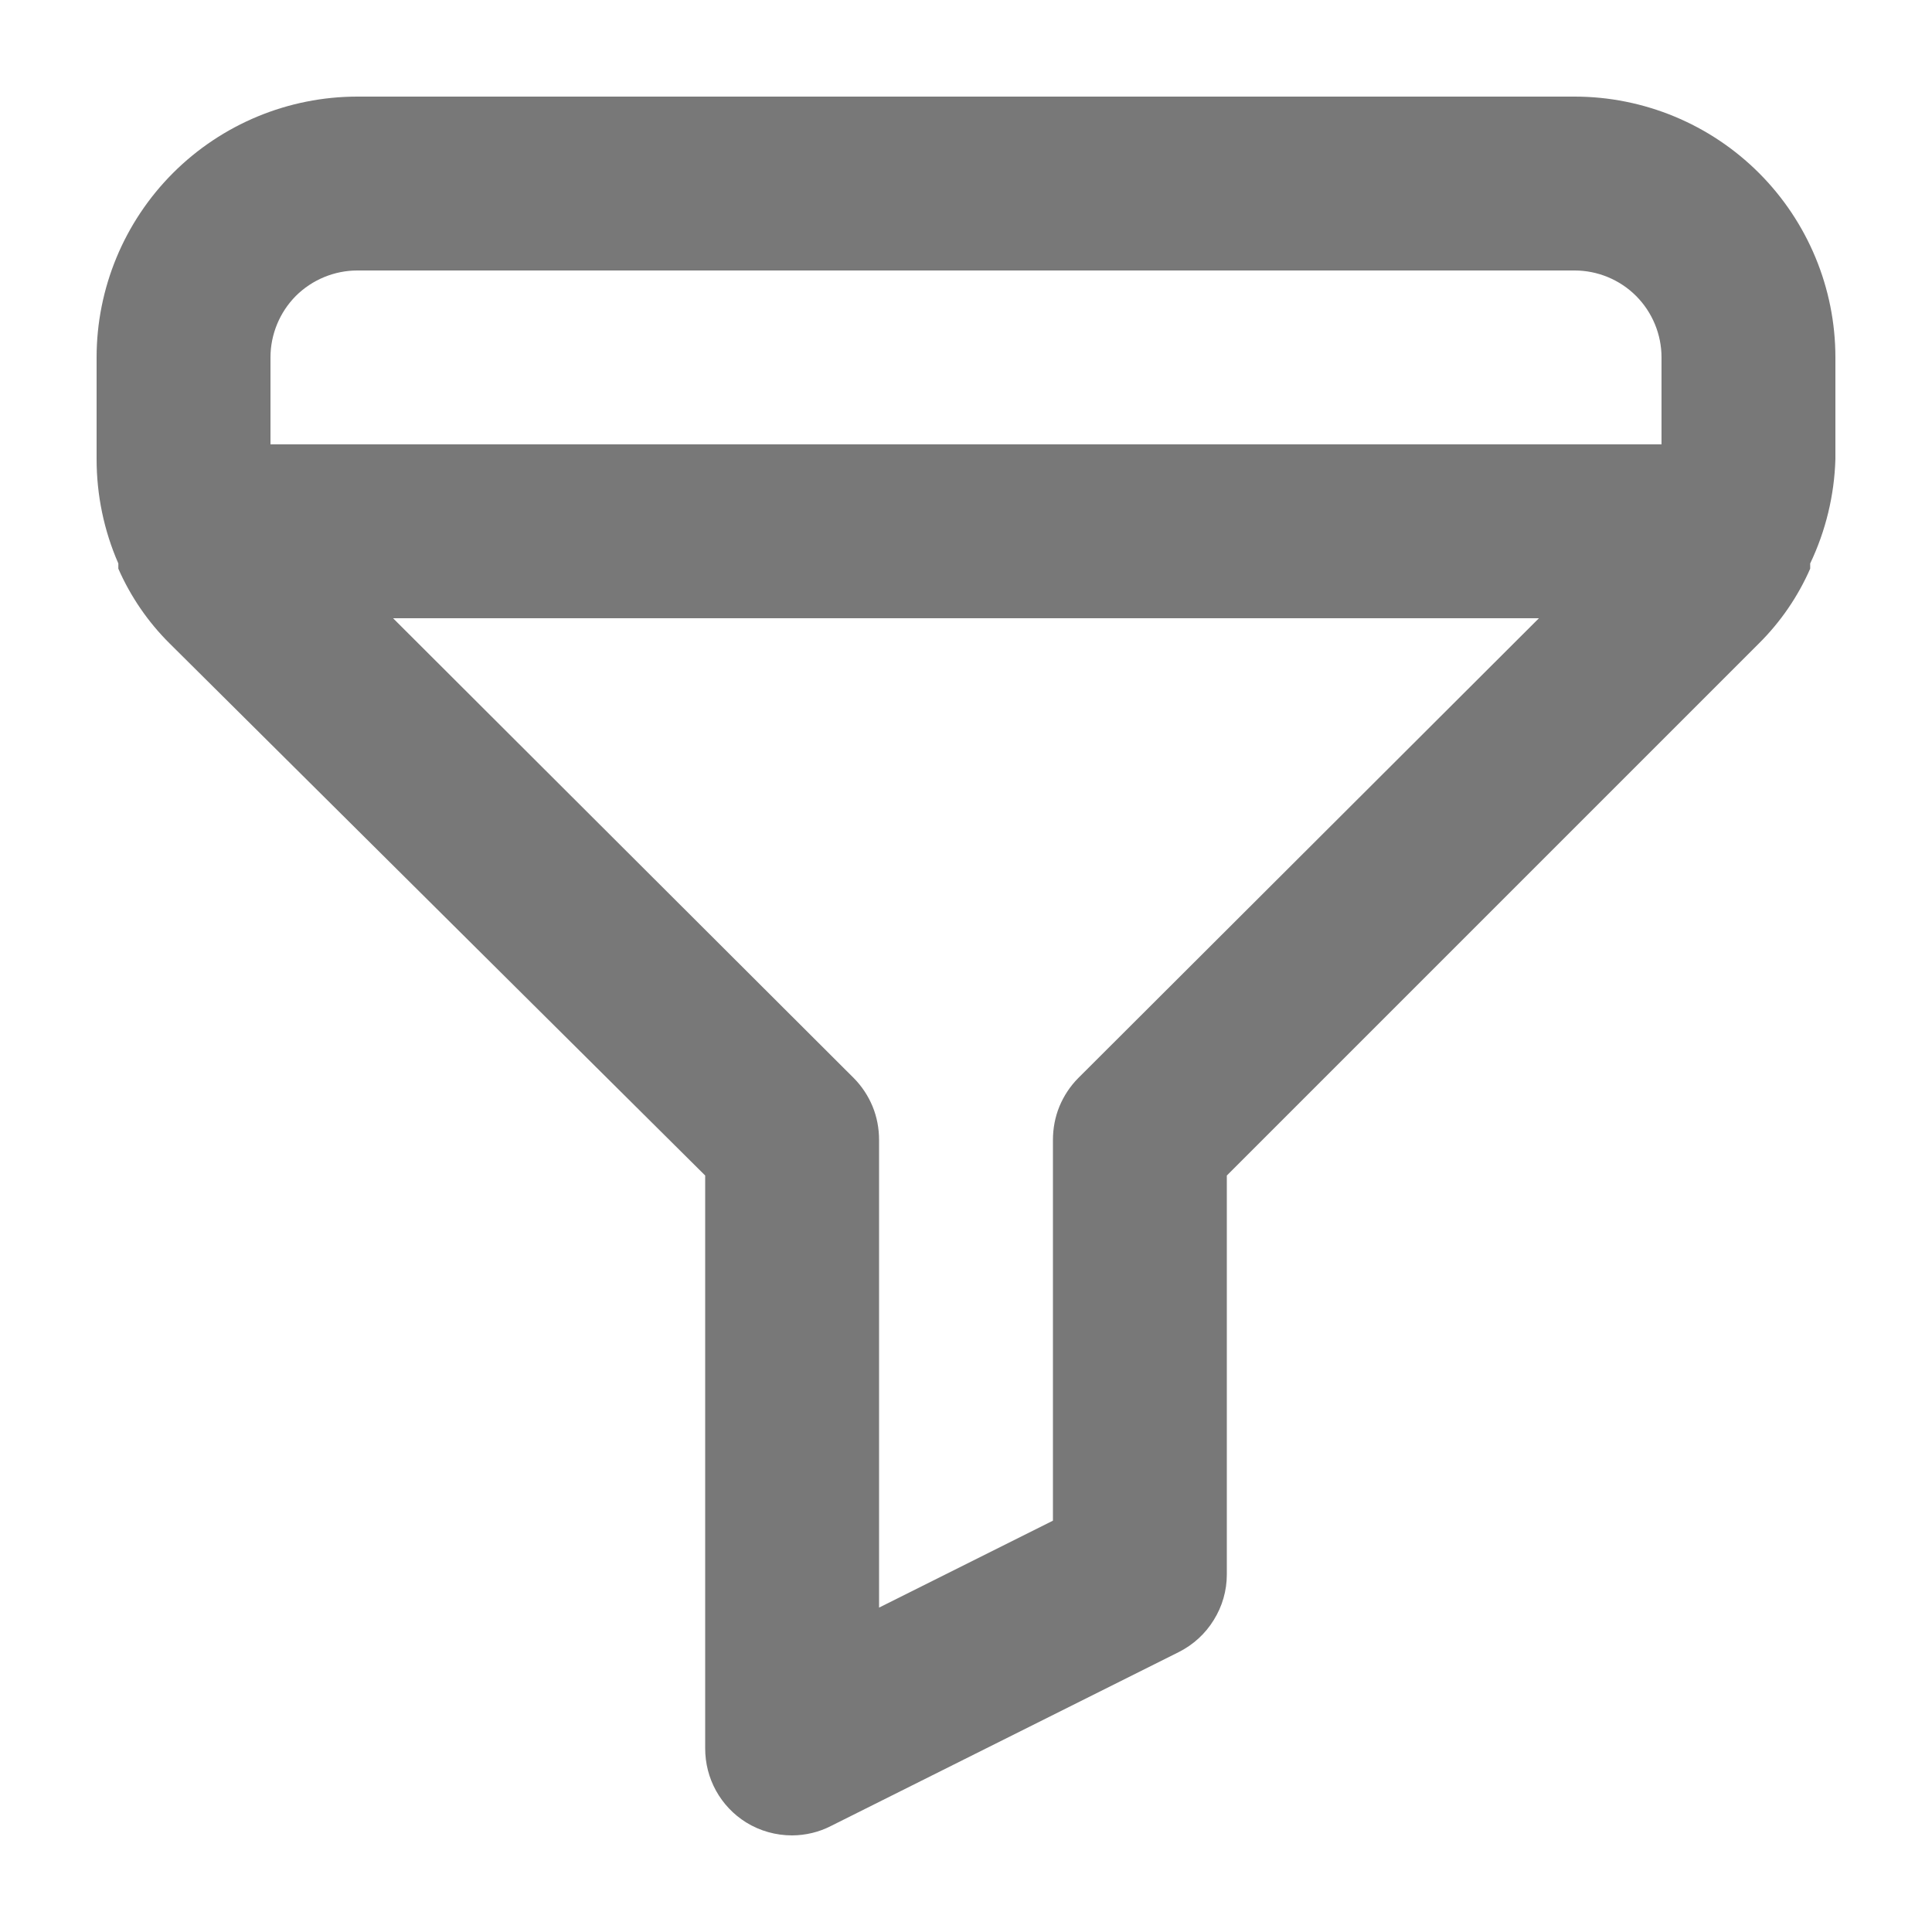 <svg width="20" height="20" viewBox="0 0 20 20" fill="none" xmlns="http://www.w3.org/2000/svg">
    <path d="M16.3 1C17.016 1 17.703 1.285 18.209 1.791C18.715 2.297 19 2.984 19 3.7V4.753C18.989 5.127 18.9 5.495 18.739 5.833V5.887C18.612 6.176 18.432 6.439 18.208 6.661L12.7 12.169V16.3C12.7 16.466 12.653 16.629 12.565 16.77C12.478 16.912 12.353 17.026 12.205 17.101L8.605 18.901C8.48 18.966 8.341 18.999 8.2 19C8.032 19 7.866 18.954 7.723 18.865C7.593 18.784 7.486 18.671 7.412 18.537C7.338 18.403 7.3 18.253 7.3 18.1V12.169L1.756 6.661C1.532 6.439 1.352 6.176 1.225 5.887V5.833C1.076 5.492 1 5.125 1 4.753V3.7C1 2.984 1.285 2.297 1.791 1.791C2.297 1.285 2.984 1 3.7 1H16.3ZM4.069 6.4L8.839 11.161C8.922 11.245 8.988 11.345 9.033 11.454C9.078 11.564 9.1 11.681 9.1 11.8V16.642L10.9 15.742V11.8C10.9 11.681 10.922 11.564 10.967 11.454C11.012 11.345 11.078 11.245 11.161 11.161L15.931 6.4H4.069ZM3.7 2.8C3.462 2.8 3.232 2.895 3.063 3.063C2.895 3.232 2.8 3.462 2.8 3.7V4.6H17.2V3.7C17.2 3.462 17.105 3.232 16.936 3.063C16.768 2.895 16.538 2.8 16.3 2.8H3.7Z" fill="#787878"/>
</svg>
